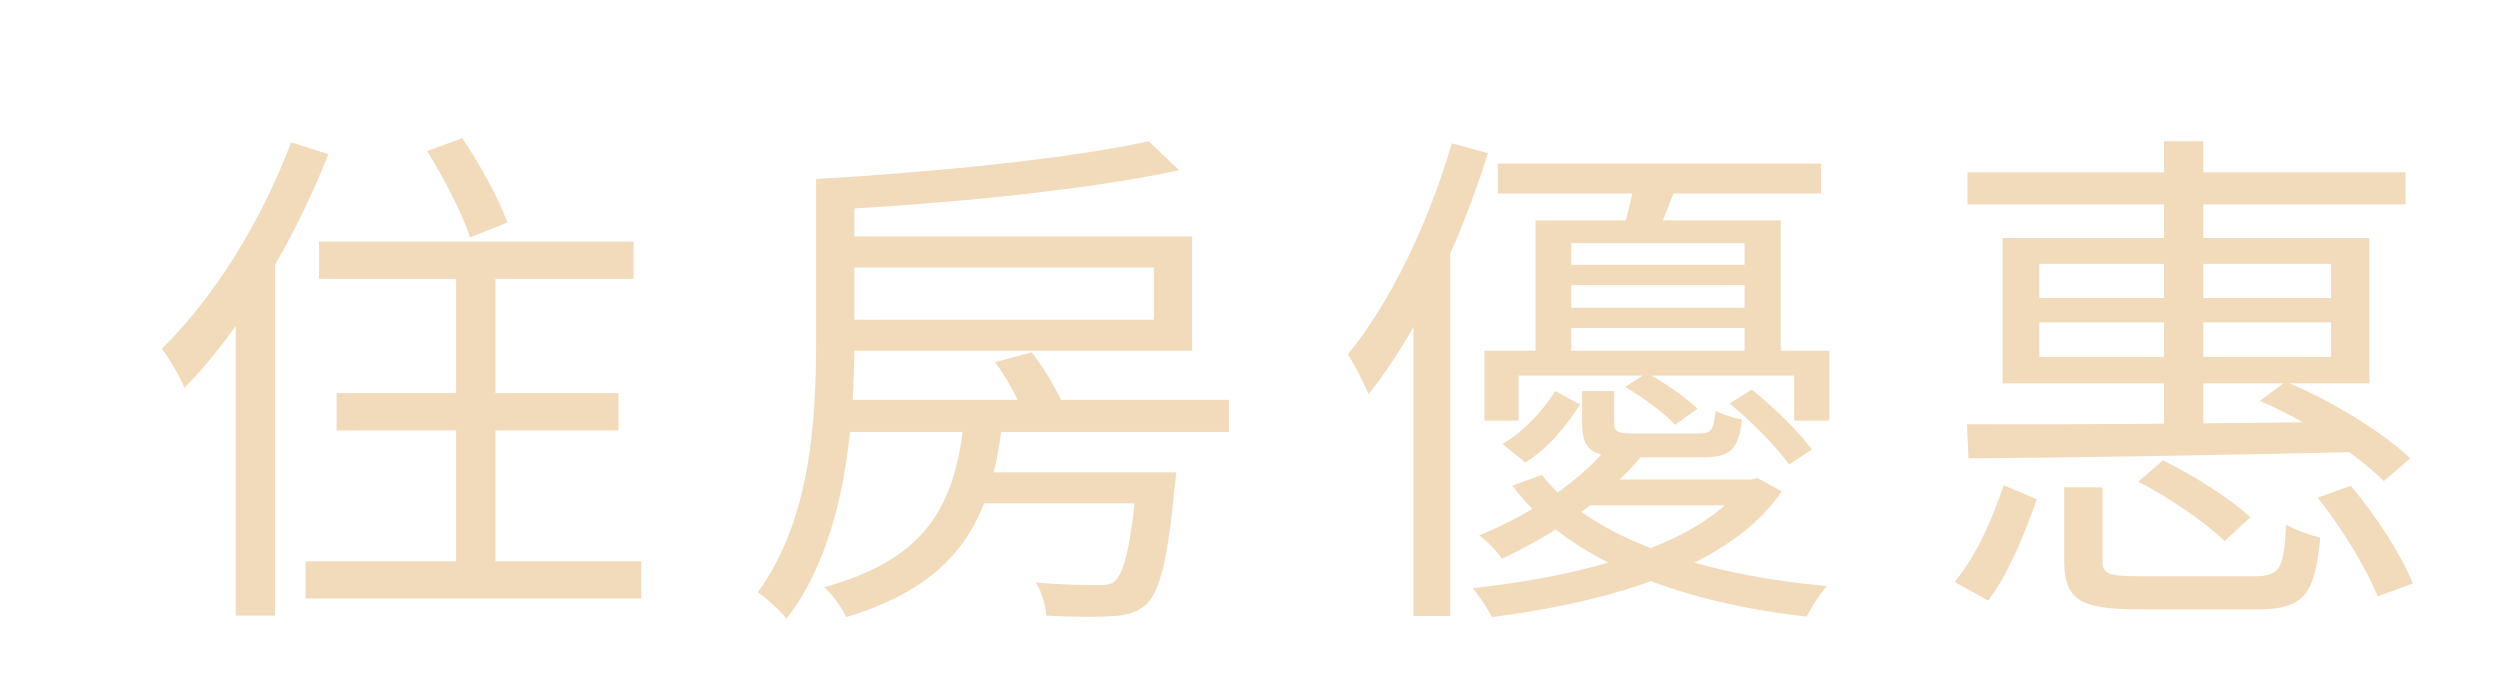 <svg width="87" height="24" viewBox="0 0 87 24" fill="none" xmlns="http://www.w3.org/2000/svg">
<g clip-path="url(#clip0_3_9)">
<g filter="url(#filter0_d_3_9)">
<path d="M12.864 3.258C13.458 4.212 14.106 5.472 14.358 6.264L15.654 5.742C15.384 4.95 14.7 3.726 14.088 2.808L12.864 3.258ZM8.13 2.952C7.104 5.688 5.43 8.388 3.63 10.134C3.882 10.458 4.296 11.178 4.422 11.502C6.384 9.486 8.238 6.408 9.426 3.366L8.13 2.952ZM6.204 7.596V19.422H7.572V6.264L7.536 6.246L6.204 7.596ZM9.102 6.408V7.704H20.046V6.408H9.102ZM9.714 11.682V12.978H19.524V11.682H9.714ZM8.634 17.532V18.828H20.316V17.532H8.634ZM13.872 6.858V18.306H15.24V6.858H13.872ZM32.628 10.602C33.096 11.232 33.564 12.114 33.726 12.708L35.094 12.312C34.878 11.736 34.392 10.89 33.906 10.26L32.628 10.602ZM27.03 11.916V13.032H40.764V11.916H27.03ZM31.854 14.436V15.516H37.974V14.436H31.854ZM37.578 14.436V14.616C37.362 16.956 37.128 17.91 36.804 18.216C36.642 18.36 36.48 18.36 36.156 18.36C35.832 18.36 34.95 18.36 34.05 18.27C34.248 18.594 34.392 19.08 34.41 19.422C35.346 19.476 36.246 19.476 36.696 19.44C37.218 19.422 37.578 19.314 37.902 19.026C38.352 18.576 38.64 17.496 38.874 14.976C38.91 14.796 38.928 14.436 38.928 14.436H37.578ZM31.584 12.366C31.278 15.318 30.504 17.388 26.688 18.432C26.958 18.684 27.318 19.17 27.444 19.476C31.584 18.234 32.574 15.822 32.916 12.366H31.584ZM27.174 6.228V7.308H38.154V9.126H27.174V10.206H39.486V6.228H27.174ZM37.974 2.916C35.31 3.51 30.486 3.996 26.4 4.23C26.544 4.5 26.706 4.986 26.76 5.31C30.9 5.094 35.796 4.626 39.036 3.924L37.974 2.916ZM26.4 4.23V9.882C26.4 12.564 26.22 16.11 24.366 18.612C24.636 18.774 25.176 19.278 25.374 19.53C27.426 16.884 27.732 12.762 27.732 9.9V4.23H26.4ZM50.124 3.69V4.734H61.374V3.69H50.124ZM52.158 7.218V7.92H59.322V7.218H52.158ZM52.158 8.712V9.414H59.322V8.712H52.158ZM51.438 5.67V10.656H52.68V6.462H58.71V10.656H59.97V5.67H51.438ZM49.656 10.206V12.636H50.844V11.07H60.438V12.636H61.662V10.206H49.656ZM52.122 11.61C51.708 12.276 51.024 13.032 50.286 13.446L51.078 14.094C51.888 13.608 52.536 12.78 52.986 12.078L52.122 11.61ZM53.058 11.61V12.708C53.058 13.698 53.418 13.914 54.786 13.914C55.074 13.914 56.982 13.914 57.288 13.914C58.206 13.914 58.512 13.644 58.62 12.6C58.332 12.546 57.918 12.42 57.702 12.294C57.63 12.996 57.54 13.086 57.126 13.086C56.73 13.086 55.182 13.086 54.894 13.086C54.282 13.086 54.174 13.032 54.174 12.708V11.61H53.058ZM54.552 11.466C55.182 11.826 55.92 12.384 56.298 12.78L57.072 12.222C56.676 11.844 55.92 11.304 55.308 10.98L54.552 11.466ZM58.188 12.042C58.962 12.672 59.844 13.572 60.258 14.166L61.05 13.644C60.618 13.032 59.718 12.168 58.962 11.556L58.188 12.042ZM53.976 13.536C53.094 14.598 51.546 15.786 49.476 16.632C49.728 16.812 50.088 17.172 50.268 17.442C52.464 16.416 54.084 15.138 55.2 13.788L53.976 13.536ZM58.638 14.688V14.904C57.432 16.614 54.084 17.946 49.242 18.468C49.494 18.756 49.782 19.188 49.908 19.476C54.984 18.828 58.458 17.37 60.006 15.102L59.16 14.634L58.908 14.688H58.638ZM51.654 14.526L50.628 14.904C52.608 17.532 56.442 18.954 60.87 19.458C61.032 19.134 61.338 18.666 61.572 18.396C57.234 18 53.4 16.758 51.654 14.526ZM53.292 14.688L52.392 15.588H59.016V14.688H53.292ZM54.912 4.176C54.84 4.698 54.642 5.436 54.48 6.012L55.65 6.192C55.866 5.706 56.118 5.022 56.388 4.338L54.912 4.176ZM48.522 2.988C47.712 5.76 46.398 8.514 44.904 10.332C45.138 10.674 45.498 11.394 45.624 11.718C47.316 9.612 48.81 6.426 49.782 3.33L48.522 2.988ZM47.19 7.398V19.44H48.468V6.192L48.432 6.156L47.19 7.398ZM66.468 3.996V5.112H81.714V3.996H66.468ZM73.308 2.916V13.194H74.676V2.916H73.308ZM68.97 9.216H79.122V10.422H68.97V9.216ZM68.97 7.182H79.122V8.37H68.97V7.182ZM67.692 6.282V11.34H80.454V6.282H67.692ZM76.638 11.952C78.222 12.618 80.04 13.824 80.958 14.742L81.876 13.95C80.958 13.068 79.104 11.916 77.538 11.286L76.638 11.952ZM66.45 12.762L66.504 13.95C69.834 13.932 75 13.842 79.86 13.734L79.932 12.672C74.964 12.744 69.708 12.78 66.45 12.762ZM69.834 14.958V17.514C69.834 18.864 70.374 19.206 72.426 19.206C72.858 19.206 76.062 19.206 76.53 19.206C78.15 19.206 78.564 18.738 78.744 16.704C78.384 16.632 77.862 16.434 77.556 16.254C77.484 17.838 77.322 18.054 76.422 18.054C75.702 18.054 73.02 18.054 72.498 18.054C71.364 18.054 71.166 17.982 71.166 17.514V14.958H69.834ZM72.408 14.76C73.488 15.318 74.784 16.2 75.414 16.83L76.314 16.002C75.666 15.39 74.352 14.544 73.272 14.022L72.408 14.76ZM78.654 15.318C79.518 16.398 80.382 17.838 80.742 18.756L81.966 18.306C81.606 17.37 80.688 15.948 79.806 14.904L78.654 15.318ZM67.728 14.886C67.368 15.984 66.756 17.388 66.018 18.252L67.188 18.9C67.908 17.964 68.484 16.506 68.88 15.372L67.728 14.886Z" fill="#F1DBBB"/>
</g>
</g>
<defs>
<filter id="filter0_d_3_9" x="1.63" y="0.808" width="86.336" height="24.722" filterUnits="userSpaceOnUse" color-interpolation-filters="sRGB">
<feFlood flood-opacity="0" result="BackgroundImageFix"/>
<feColorMatrix in="SourceAlpha" type="matrix" values="0 0 0 0 0 0 0 0 0 0 0 0 0 0 0 0 0 0 127 0" result="hardAlpha"/>
<feOffset dx="2" dy="2"/>
<feGaussianBlur stdDeviation="2"/>
<feComposite in2="hardAlpha" operator="out"/>
<feColorMatrix type="matrix" values="0 0 0 0 0 0 0 0 0 0 0 0 0 0 0 0 0 0 0.4 0"/>
<feBlend mode="normal" in2="BackgroundImageFix" result="effect1_dropShadow_3_9"/>
<feBlend mode="normal" in="SourceGraphic" in2="effect1_dropShadow_3_9" result="shape"/>
</filter>
<clipPath id="clip0_3_9">
<rect width="87" height="24" fill="white"/>
</clipPath>
</defs>
</svg>
